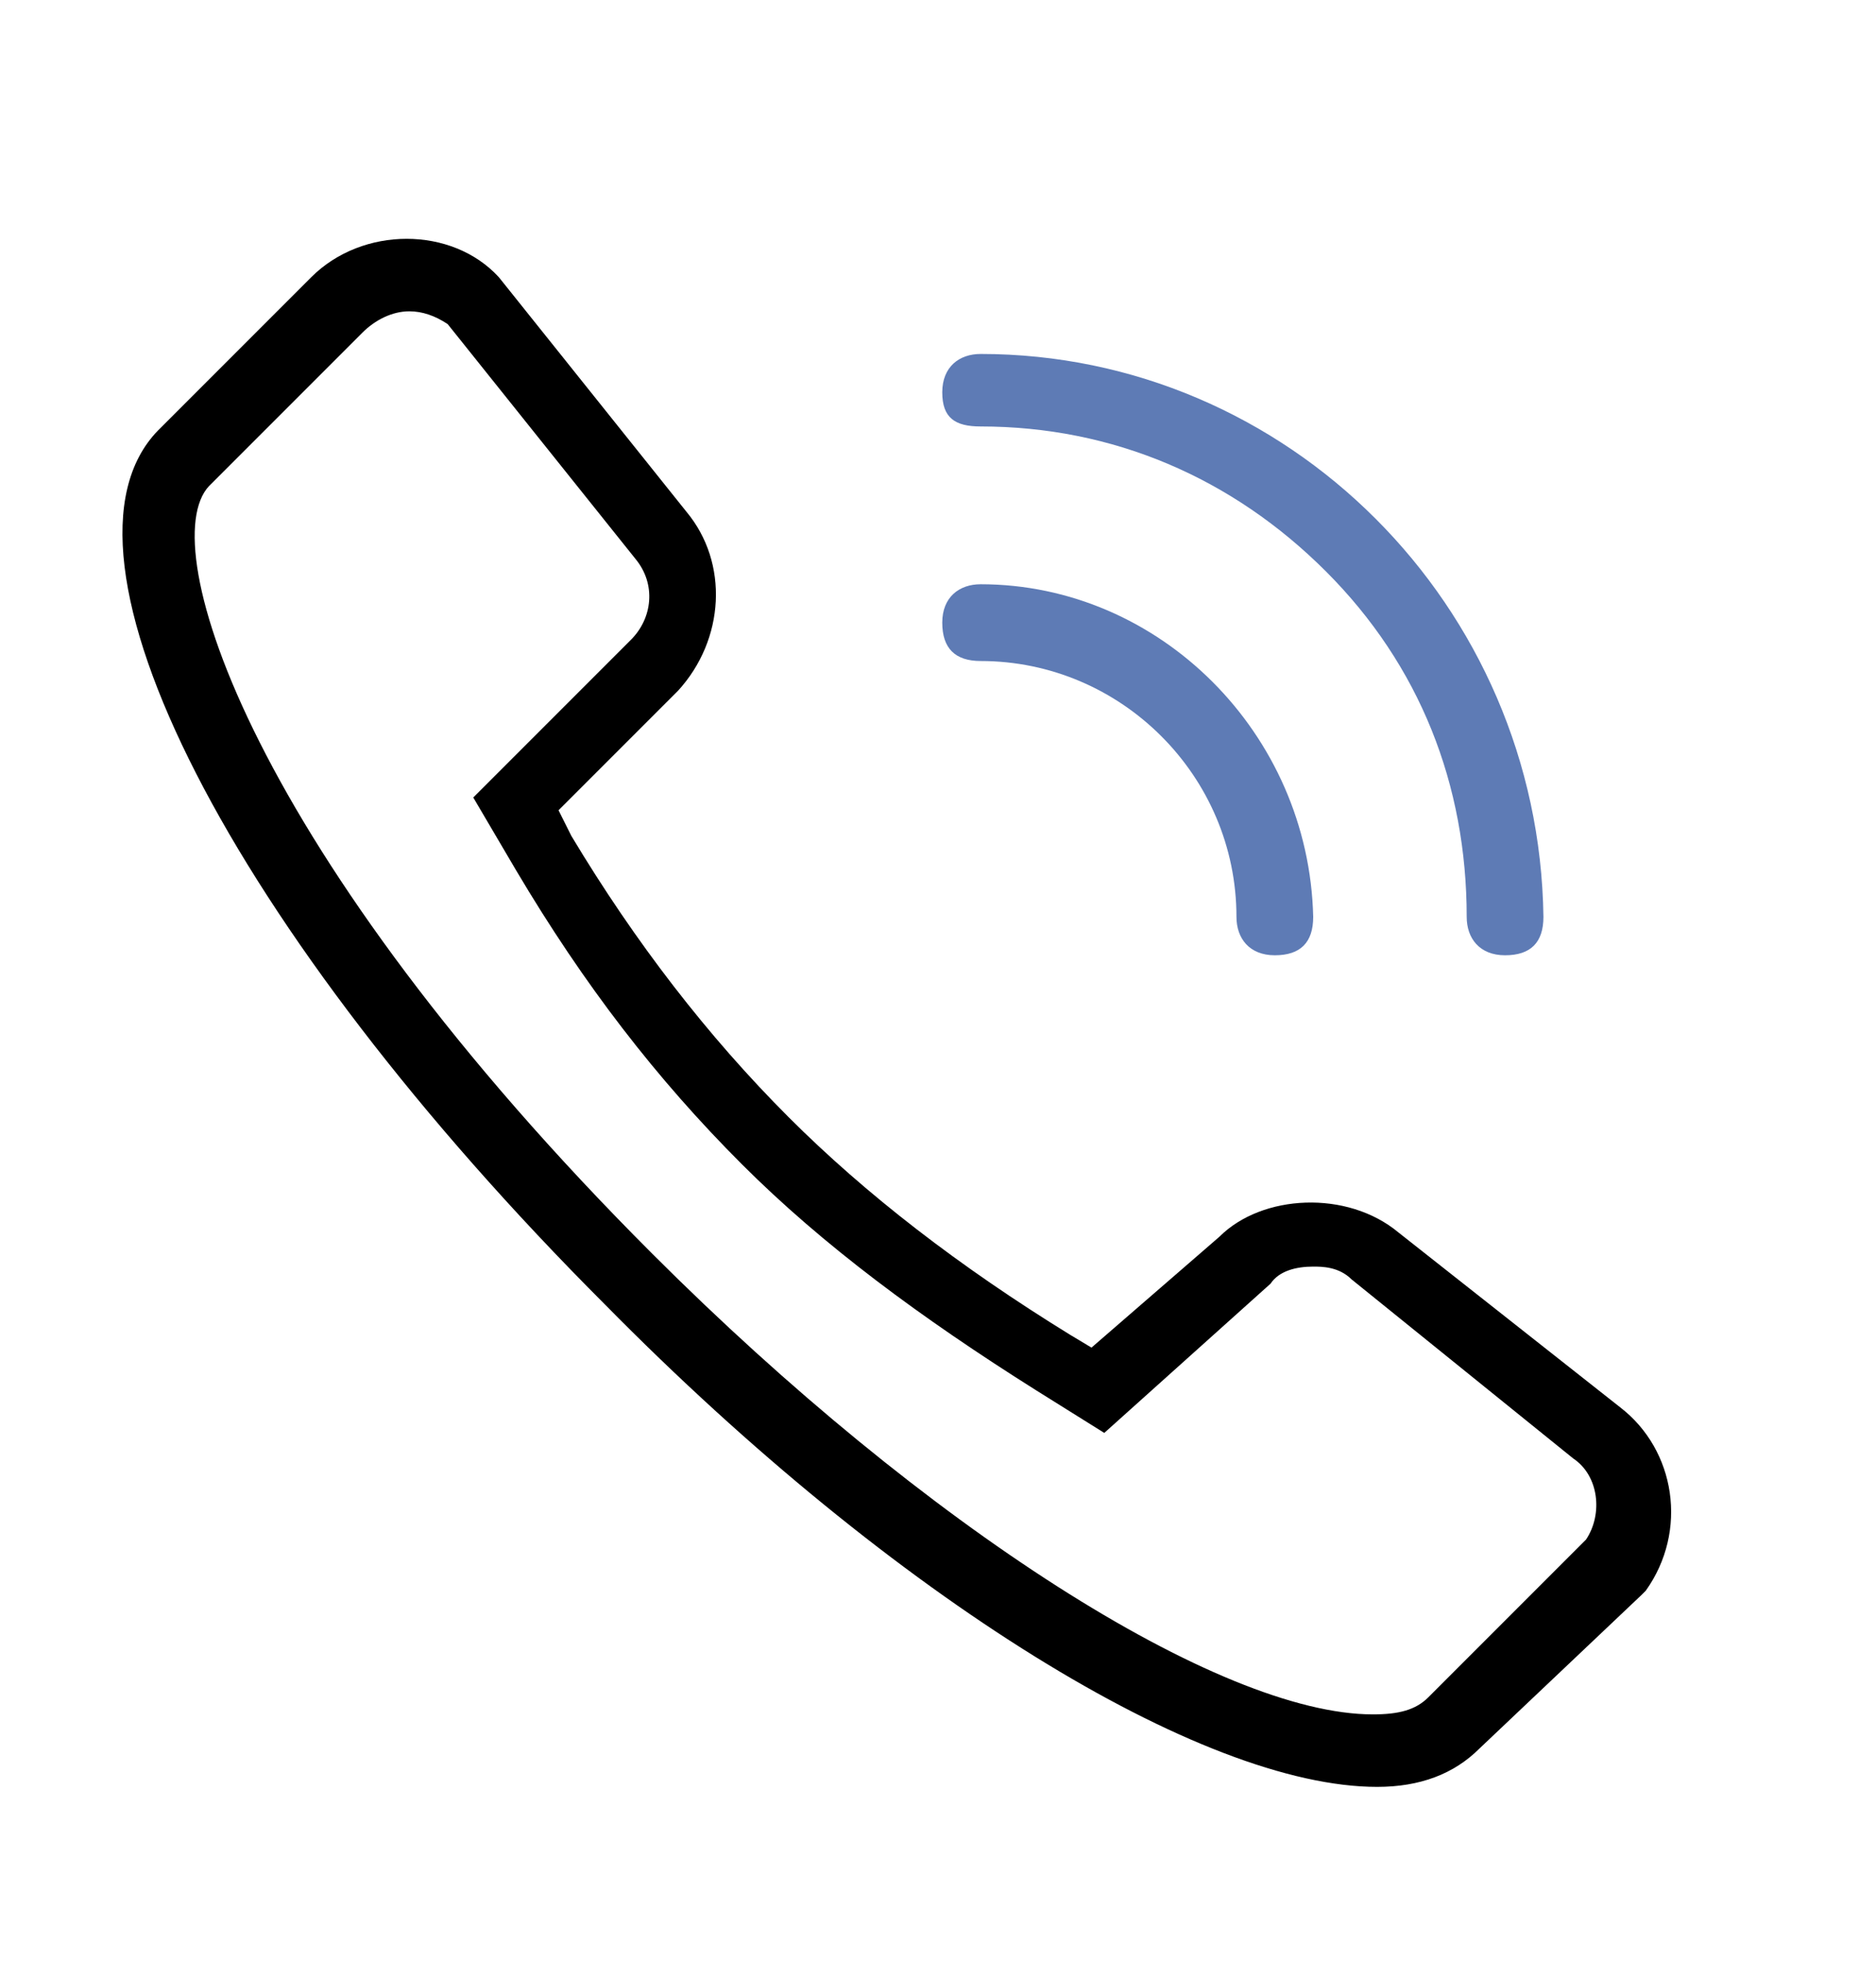 <?xml version="1.0" encoding="utf-8"?>
<!-- Generator: Adobe Illustrator 18.0.0, SVG Export Plug-In . SVG Version: 6.00 Build 0)  -->
<!DOCTYPE svg PUBLIC "-//W3C//DTD SVG 1.1//EN" "http://www.w3.org/Graphics/SVG/1.1/DTD/svg11.dtd">
<svg version="1.1" xmlns="http://www.w3.org/2000/svg" xmlns:xlink="http://www.w3.org/1999/xlink" x="0px" y="0px"
	 viewBox="0 0 44 46" enable-background="new 0 0 44 46" xml:space="preserve">
<g id="图层_1" display="none">
	<g display="inline">
		<path d="M16.7,22.8"/>
		<path fill="#5E7BB5" d="M39.2,12.3c-0.2-0.6-0.6-1-1.2-1l0,0.1L22.6,24.9l0,0c-0.1,0.1-0.2,0.1-0.3,0.2c0,0,0,0-0.1,0
			c0,0,0,0-0.1,0c-0.1,0-0.3-0.1-0.4-0.2l0,0L6,11.2c-0.6,0.1-1.1,0.5-1.2,1l0.9,0.9l11,9.7l-12,10.8c0.2,0.6,0.7,1.1,1.4,1.1h0l1-1
			L18.1,24l2.5,2.2c0.1,0.1,0.2,0.2,0.3,0.3c0.3,0.2,0.7,0.3,1.1,0.4c0,0,0.1,0,0.1,0c0.6,0,1.1-0.2,1.5-0.6c0,0,0,0,0,0l0,0
			c0,0,0,0,0,0l2.2-2l12,10.5c0.6-0.1,1.2-0.5,1.3-1.2l-0.9-0.7L27.3,23l11.1-9.9L39.2,12.3z"/>
		<path d="M36.8,36.5c-0.4,0-0.8,0-1,0l-0.1,0H9c-0.1,0-0.3,0-0.5,0l-0.1,0c-0.7,0-1.5,0-2,0l-0.1,0C4.4,36.4,3,35,3,33.3V12.7
			c0-1.7,1.4-3.1,3.1-3.1h31.7c1.7,0,3.2,1.4,3.2,3.1v20.6c0,1.7-1.4,3.1-3.2,3.1C37.6,36.5,37.2,36.5,36.8,36.5z M9,34.7l26.9,0
			c0.2,0,0.6,0,0.9,0h0c0.4,0,0.7,0,0.9,0l0.1,0c0.8,0,1.4-0.6,1.4-1.4V12.7c0-0.8-0.7-1.4-1.4-1.4H6.2c-0.8,0-1.4,0.6-1.4,1.4v20.6
			c0,0.8,0.6,1.4,1.4,1.4h0.2c0.6,0.1,1.3,0,1.9,0l0.2,0C8.6,34.8,8.8,34.7,9,34.7z"/>
		<path d="M16.7,22.8"/>
	</g>
</g>
<g id="图层_2" display="none">
	<g display="inline">
		<path d="M22,44.2c-0.7,0-1.4-0.4-1.8-0.9L8.3,25.5C6.8,23,6,20.2,6,17.4C6,8.8,13.2,1.8,22,1.8s16,7,16,15.6
			c0,2.8-0.8,5.6-2.3,8.1l-12,17.9C23.4,43.9,22.7,44.2,22,44.2z M22,3.5c-7.9,0-14.3,6.2-14.3,13.9c0,2.5,0.7,5,2.1,7.2l11.9,17.8
			c0.2,0.2,0.5,0.2,0.7,0l11.9-17.9c1.3-2.1,2-4.6,2-7.1C36.3,9.7,29.9,3.5,22,3.5z"/>
		<path fill="none" stroke="#5E7BB5" stroke-width="1.701" stroke-miterlimit="10" d="M22,13.6"/>
		<path fill="#5E7BB5" d="M22,22.9c-3.2,0-5.8-2.6-5.8-5.8s2.6-5.8,5.8-5.8c3.2,0,5.8,2.6,5.8,5.8S25.2,22.9,22,22.9z M22,13.1
			c-2.2,0-4.1,1.8-4.1,4.1s1.8,4.1,4.1,4.1s4.1-1.8,4.1-4.1S24.2,13.1,22,13.1z"/>
	</g>
</g>
<g id="图层_3">
	<path d="M32.3,41.9c-4.1,0-11.3-4.4-18.1-11.3C5.4,21.8,0.9,13,3.7,10.1l3.6-3.6c1.2-1.2,3.3-1.2,4.4,0l4.4,5.5
		c1,1.2,0.9,3-0.2,4.2l-2.8,2.8l0.3,0.6c1.5,2.5,3.2,4.7,5.1,6.6c1.8,1.8,4,3.5,6.6,5.1l0.5,0.3l3-2.6c1-1,3-1.1,4.2-0.1l5.2,4.1
		c1.3,1,1.6,2.9,0.6,4.3l-0.1,0.1L34.7,41C34.1,41.6,33.3,41.9,32.3,41.9z M9.6,7.3c-0.4,0-0.8,0.2-1.1,0.5l-3.6,3.6
		c-1.3,1.4,1,8.6,10.4,18c6.4,6.4,13.3,10.8,16.9,10.8c0.6,0,1-0.1,1.3-0.4l3.7-3.7c0.4-0.6,0.3-1.5-0.3-1.9L31.7,30
		c-0.3-0.3-0.7-0.3-0.9-0.3c-0.4,0-0.8,0.1-1,0.4l-3.9,3.5l-1.6-1c-2.7-1.7-5-3.4-6.9-5.3c-2-2-3.7-4.2-5.3-6.9l-1-1.7l3.7-3.7
		c0.5-0.5,0.6-1.3,0.1-1.9l-4.4-5.5C10.2,7.4,9.9,7.3,9.6,7.3z"/>
	<path fill="#5E7BB5" d="M23,8.3c-0.5,0-0.9,0.3-0.9,0.9S22.4,10,23,10c3.1,0,5.9,1.2,8.1,3.4c2.2,2.2,3.3,5,3.3,8.1
		c0,0.5,0.3,0.9,0.9,0.9s0.9-0.3,0.9-0.9C36.1,14.2,30.2,8.3,23,8.3z"/>
	<path fill="#5E7BB5" d="M23,13.7c-0.5,0-0.9,0.3-0.9,0.9s0.3,0.9,0.9,0.9c3.3,0,6,2.7,6,6c0,0.5,0.3,0.9,0.9,0.9s0.9-0.3,0.9-0.9
		C30.7,17.2,27.2,13.7,23,13.7z"/>
	<path d="M23,16"/>
</g>
</svg>
